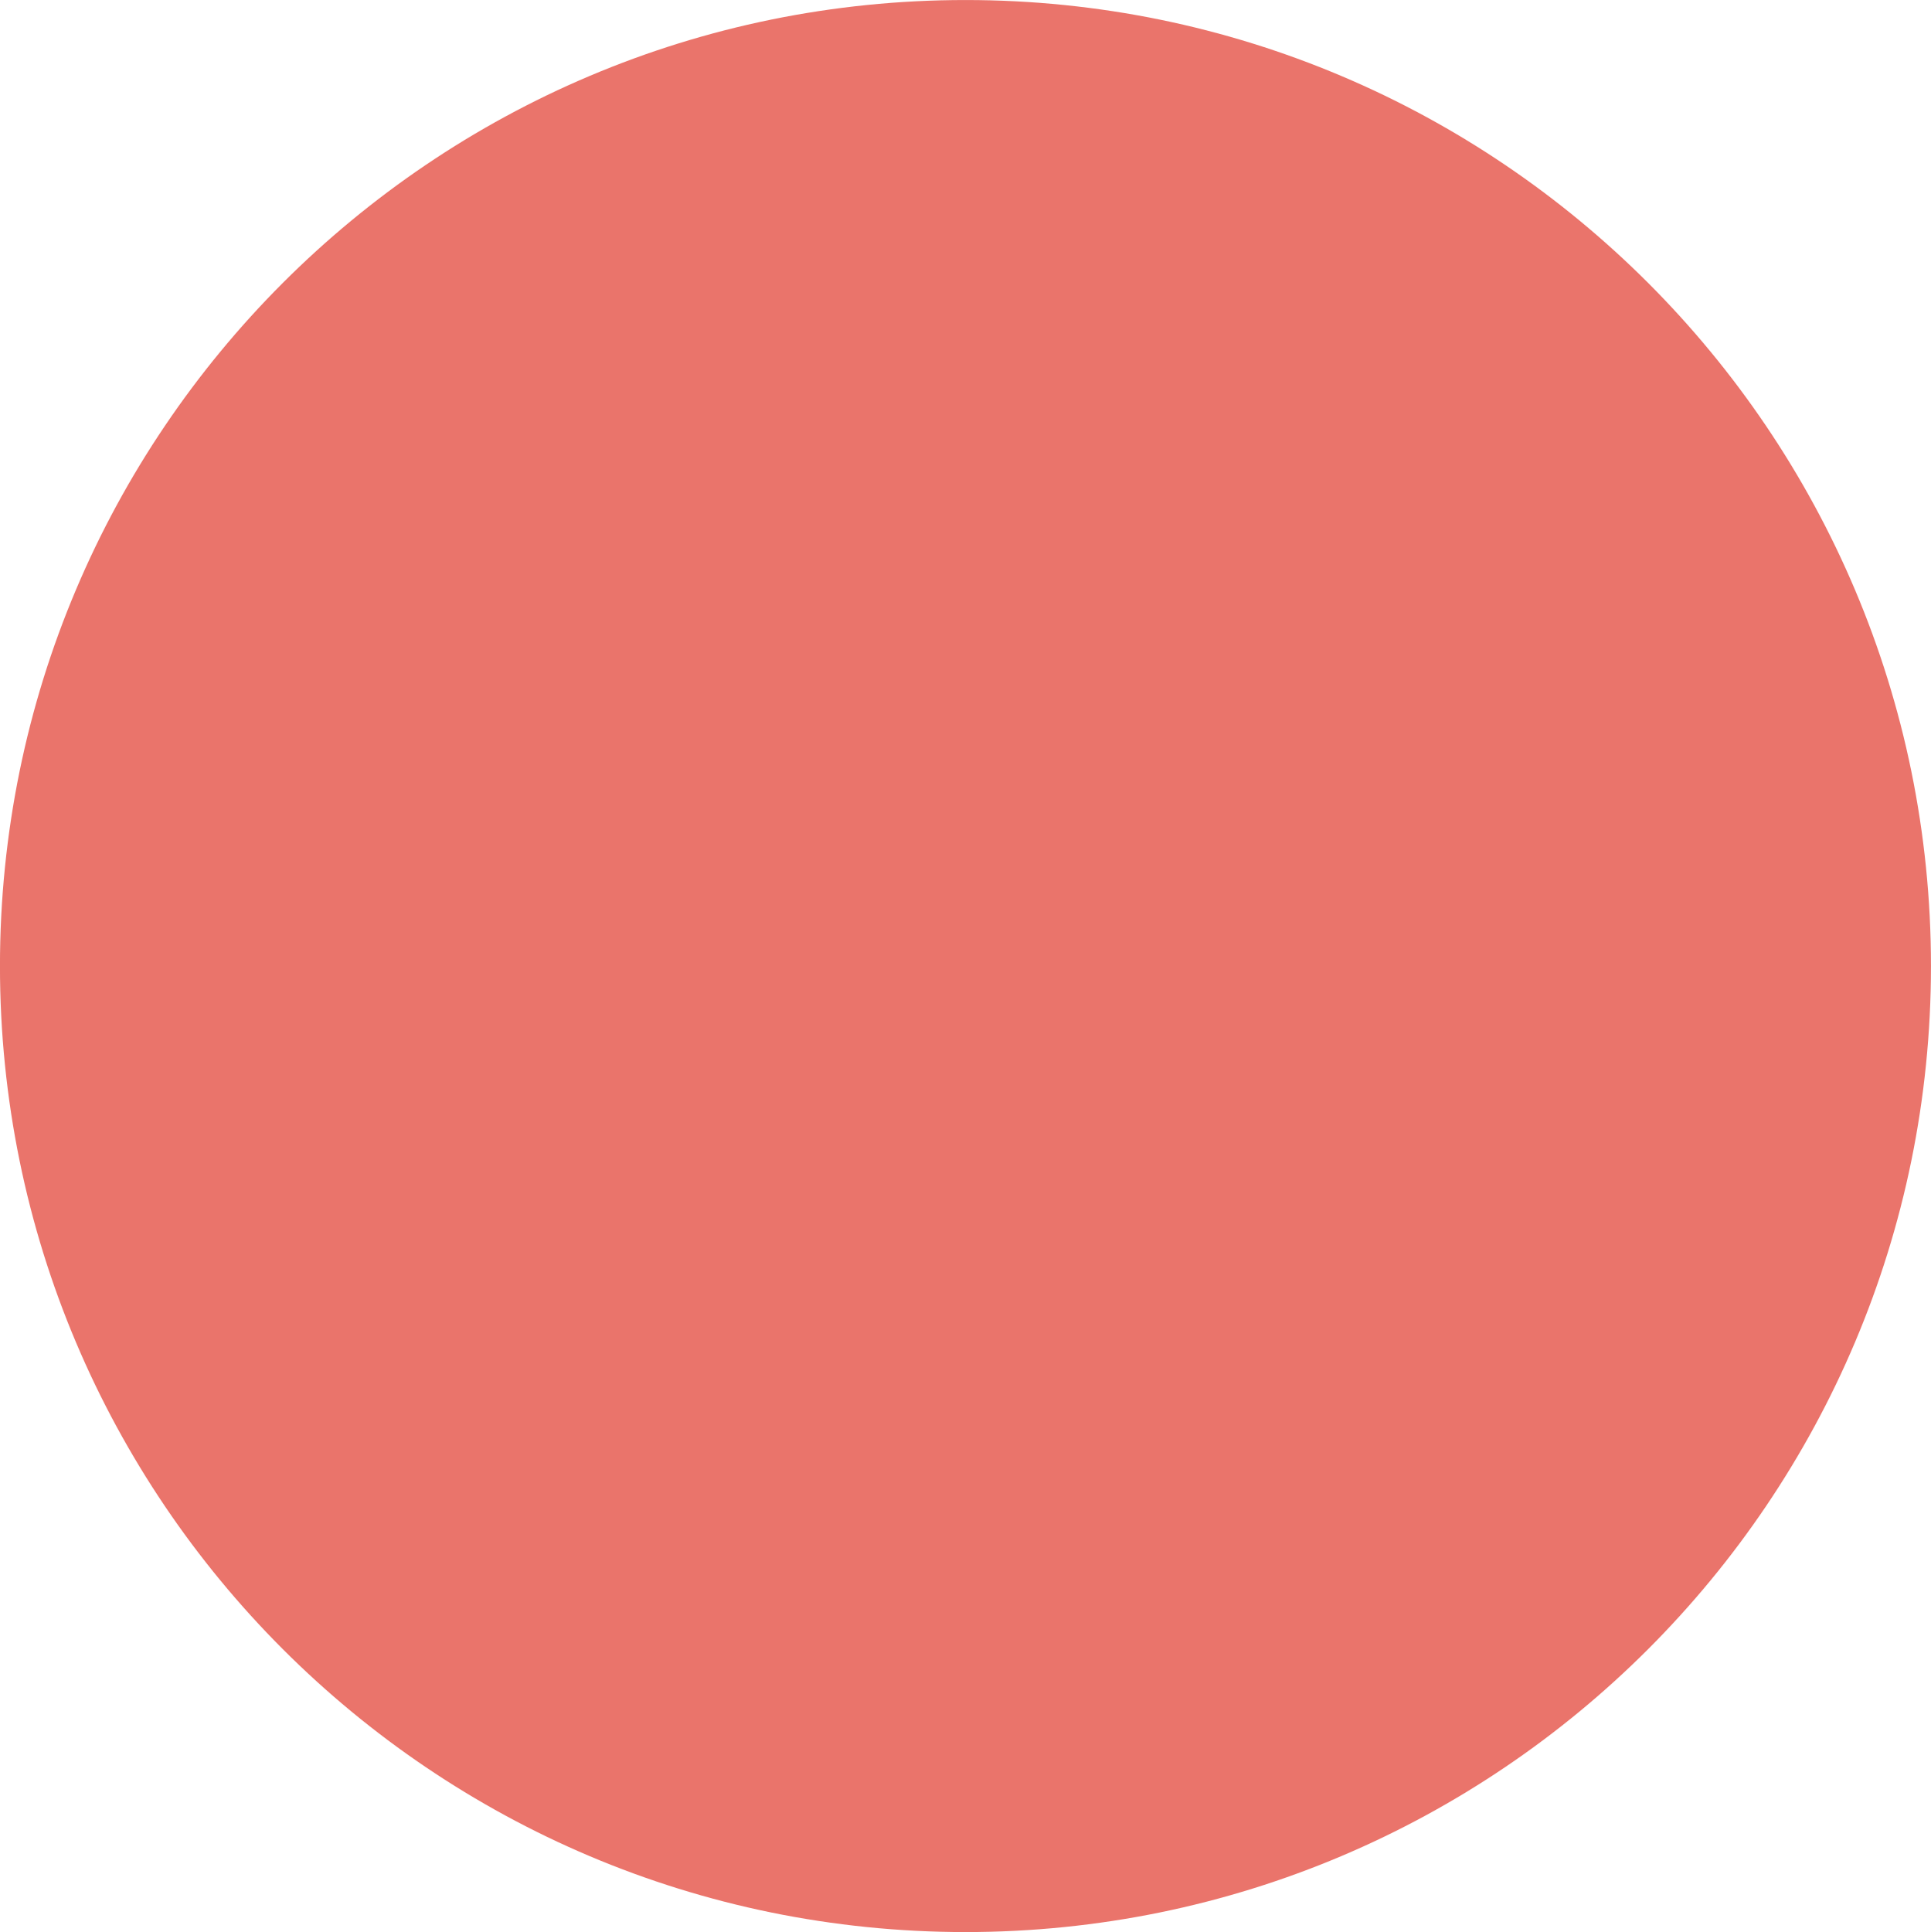 <svg xmlns="http://www.w3.org/2000/svg" width="750.12" height="750.442" viewBox="0 0 750.12 750.442"><defs><style>
      .cls-1 {
        fill: #ea746b;
        fill-rule: evenodd;
      }
    </style></defs><path id="Elipse_1_copiar_5" data-name="Elipse 1 copiar 5" class="cls-1" d="M678.051,844.948c207.142,0,375.059,167.992,375.059,375.212s-167.917,375.22-375.059,375.22-375.063-167.99-375.063-375.22S470.91,844.948,678.051,844.948Z" transform="translate(-303 -844.938)"></path></svg>